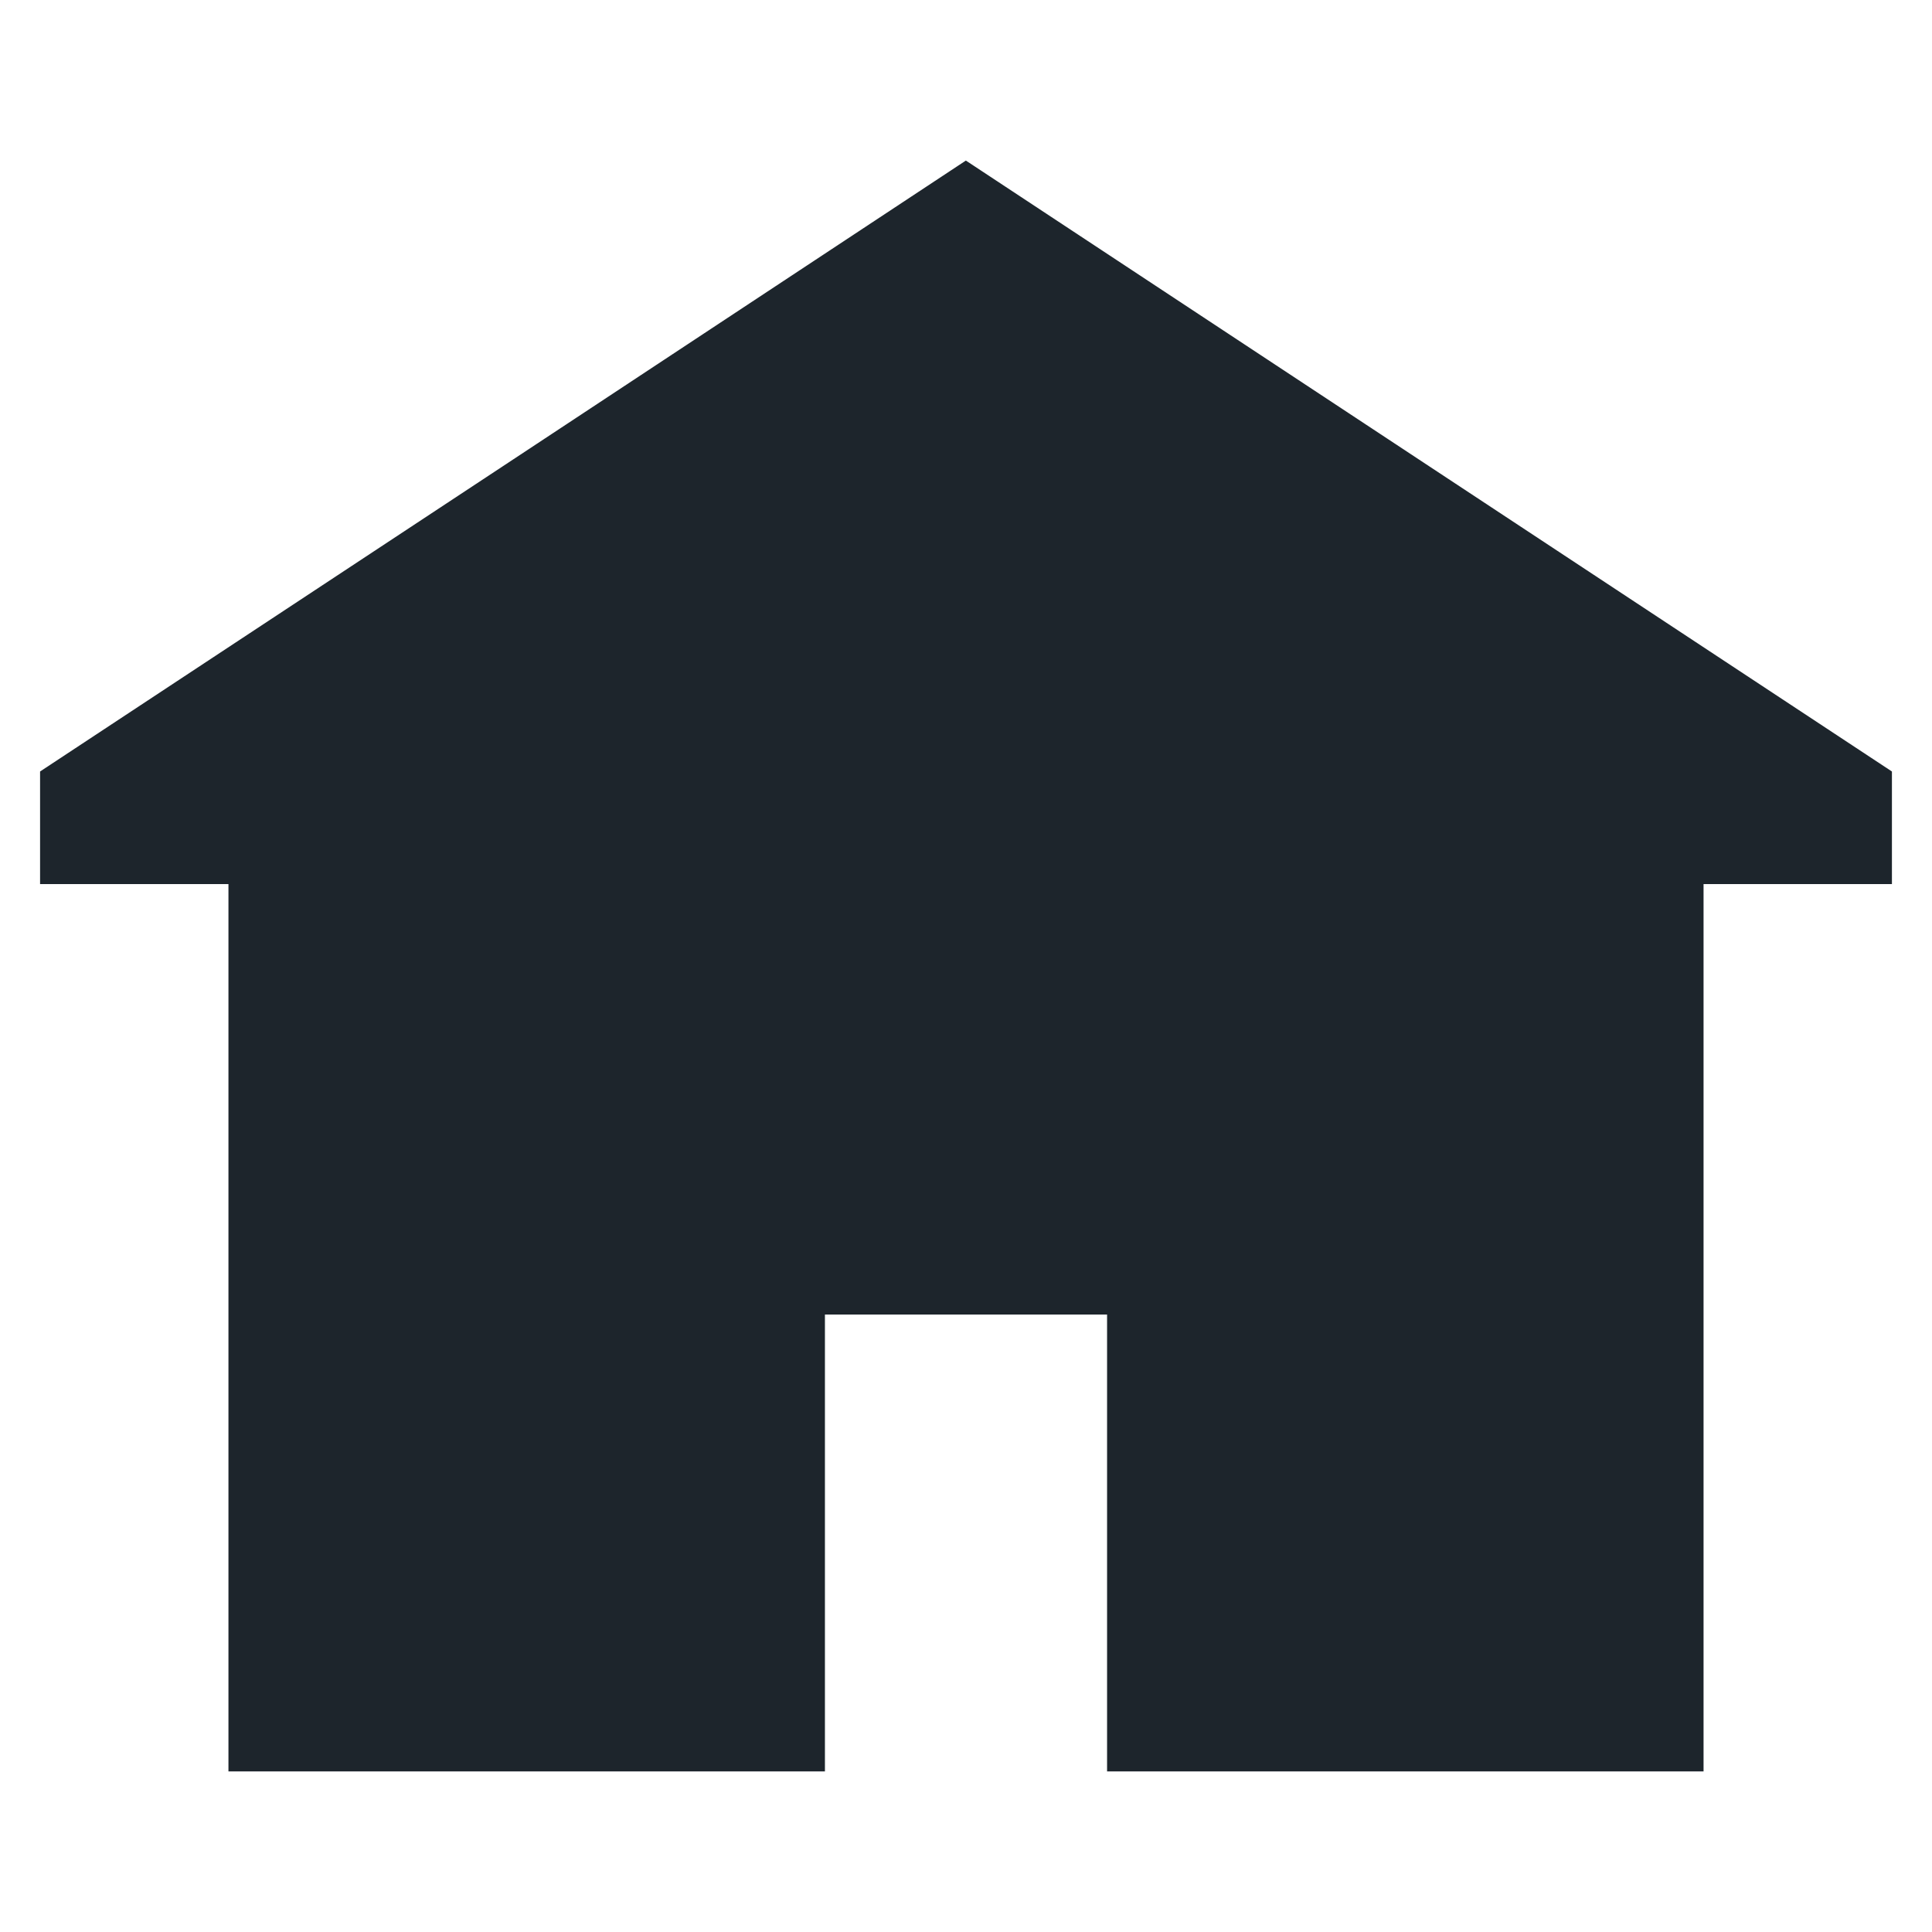 <?xml version="1.0" encoding="UTF-8"?> <svg xmlns="http://www.w3.org/2000/svg" id="Ebene_1houserr33" data-name="Ebene 1houserr33" viewBox="0 0 70.87 70.87"><defs><style> .cls-1 { fill: #1d252c; } </style></defs><polygon class="cls-1" points="52.42 17.1 35.43 5.89 18.45 17.1 1.47 28.3 1.47 32.43 8.38 32.43 8.38 64.98 30.26 64.98 30.26 48.22 40.61 48.22 40.61 64.98 62.49 64.98 62.49 32.43 69.4 32.43 69.4 28.3 52.42 17.1"></polygon></svg> 